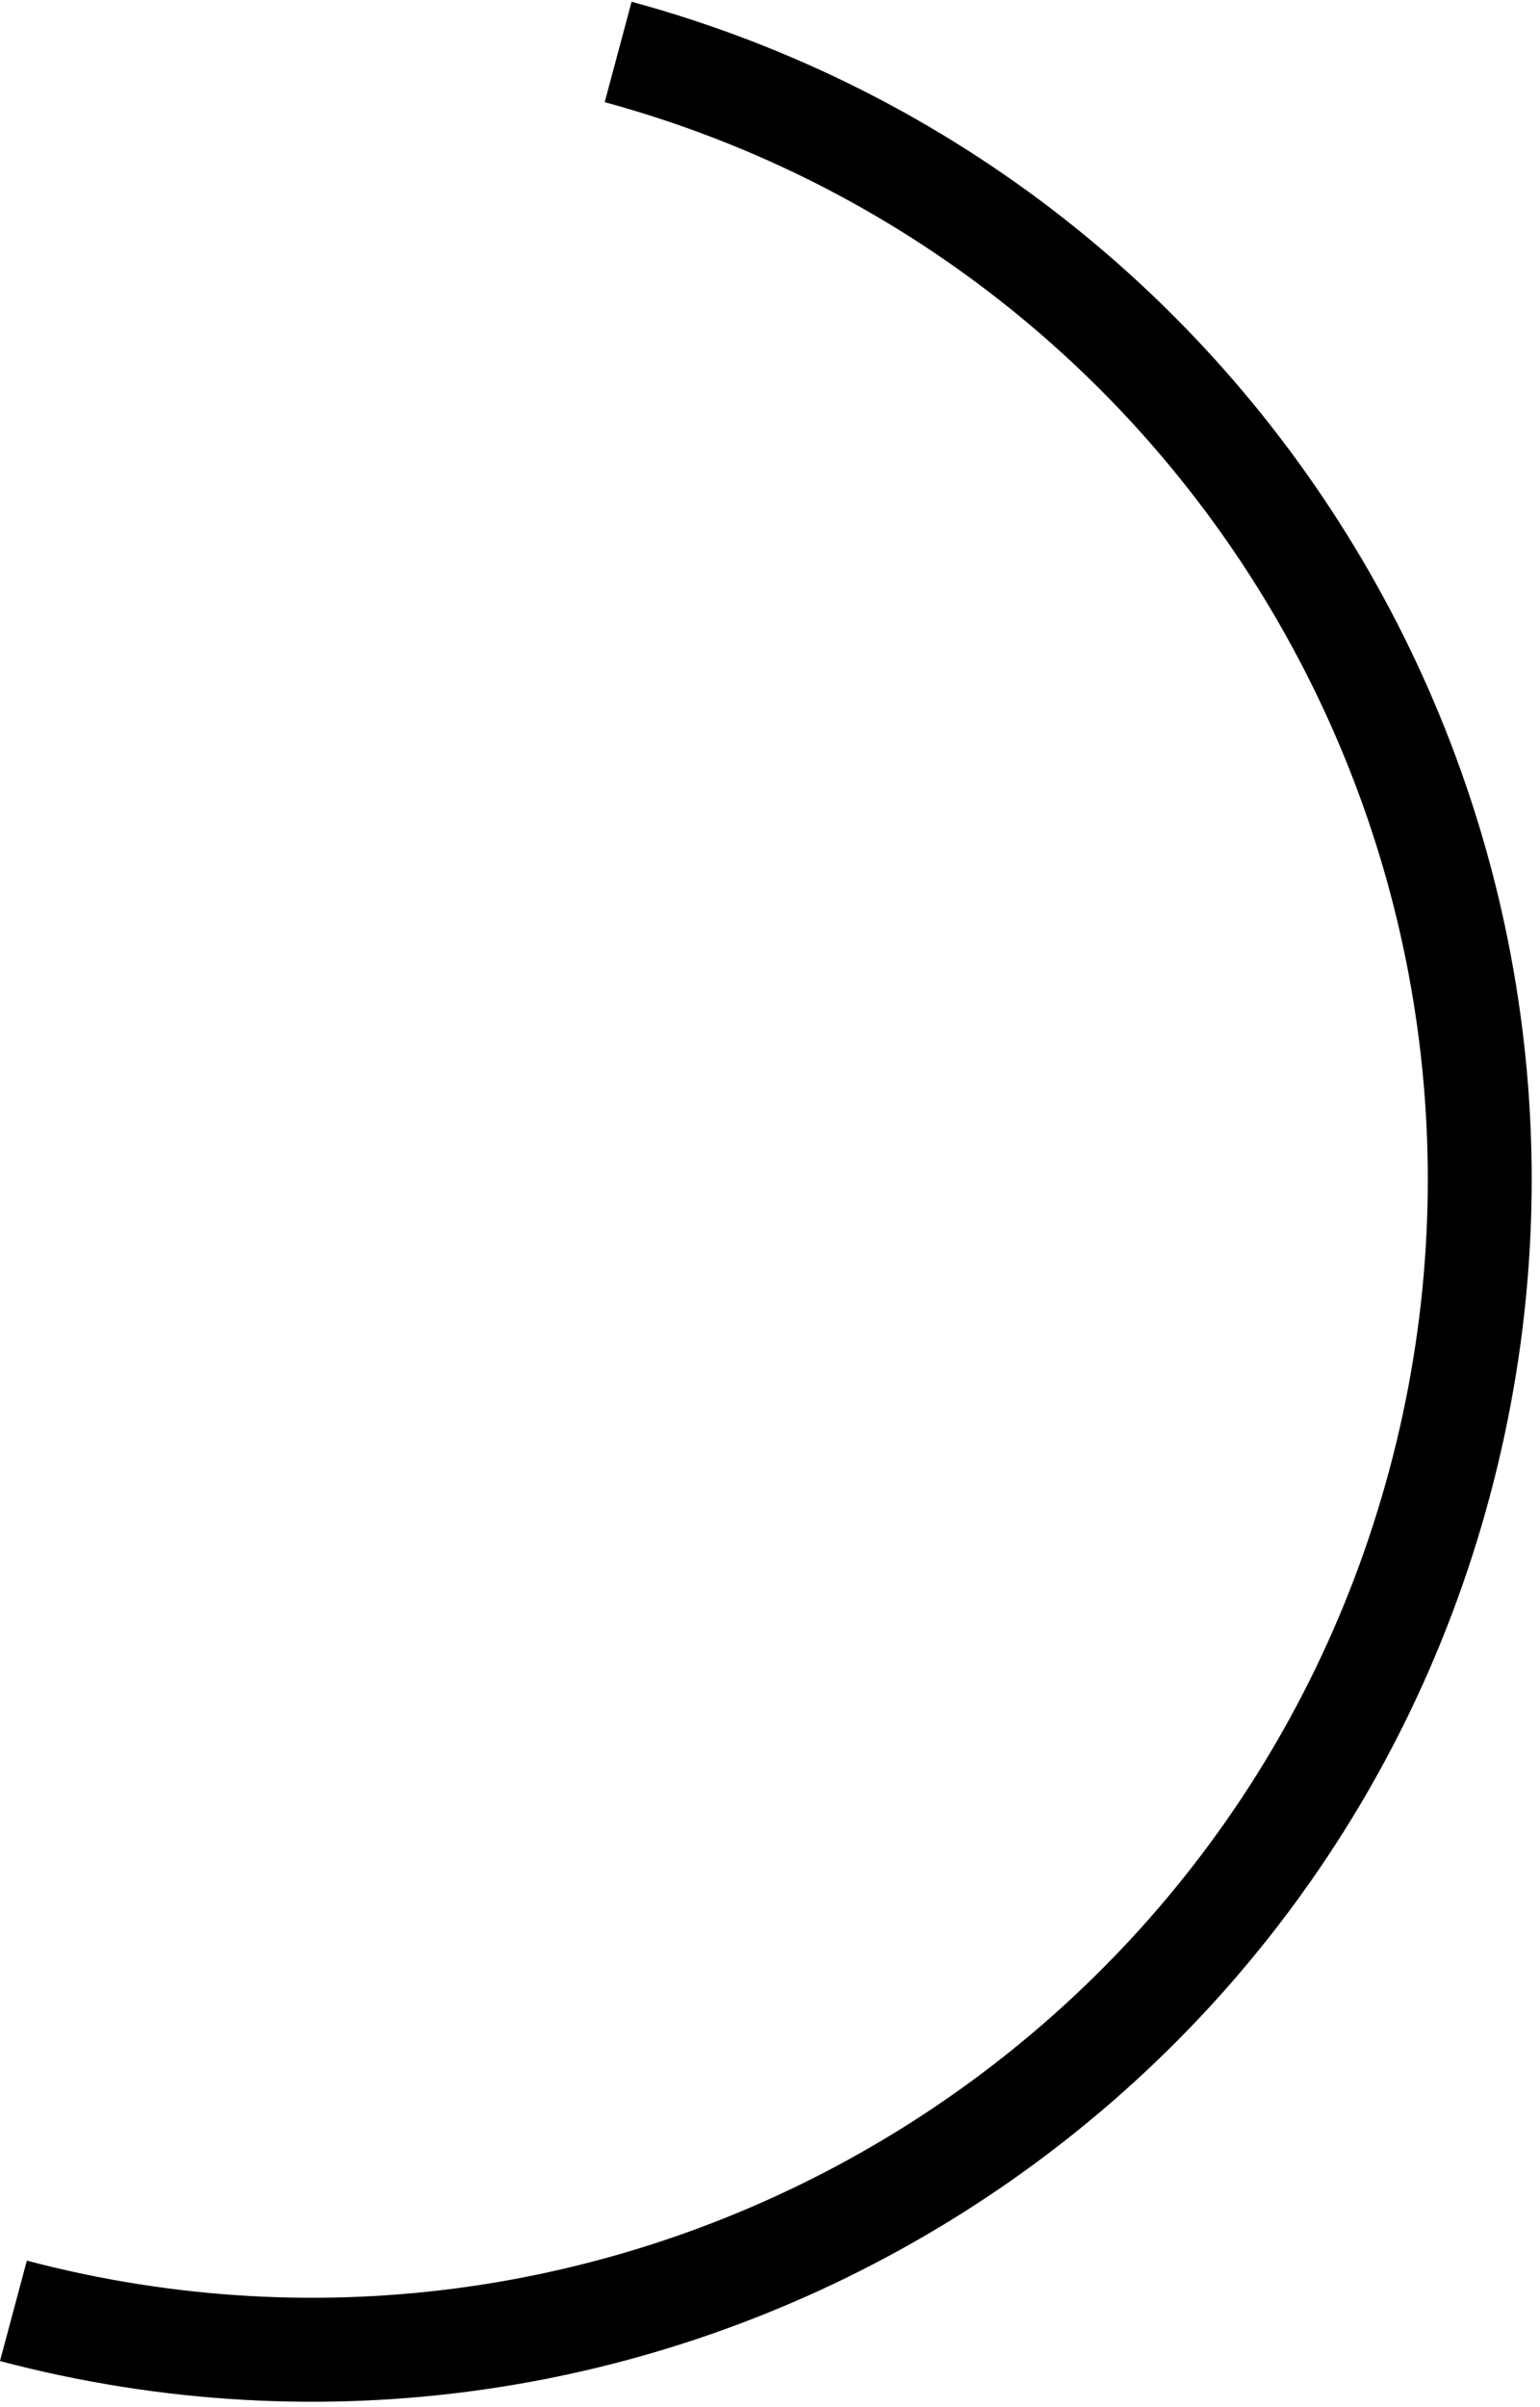 <?xml version="1.0" encoding="UTF-8"?> <svg xmlns="http://www.w3.org/2000/svg" width="89" height="139" viewBox="0 0 89 139" fill="none"><path fill-rule="evenodd" clip-rule="evenodd" d="M0 136.329C37.534 146.232 76.043 123.925 86.099 86.395C96.155 48.866 73.959 10.293 36.502 0.102L34.949 5.898C69.206 15.231 89.501 50.514 80.303 84.842C71.105 119.171 35.886 139.579 1.553 130.533L0 136.329Z" fill="black"></path><path fill-rule="evenodd" clip-rule="evenodd" d="M0 136.329C37.534 146.232 76.043 123.925 86.099 86.395C96.155 48.866 73.959 10.293 36.502 0.102L34.949 5.898C69.206 15.231 89.501 50.514 80.303 84.842C71.105 119.171 35.886 139.579 1.553 130.533L0 136.329Z" fill="black" fill-opacity="0.2"></path></svg> 